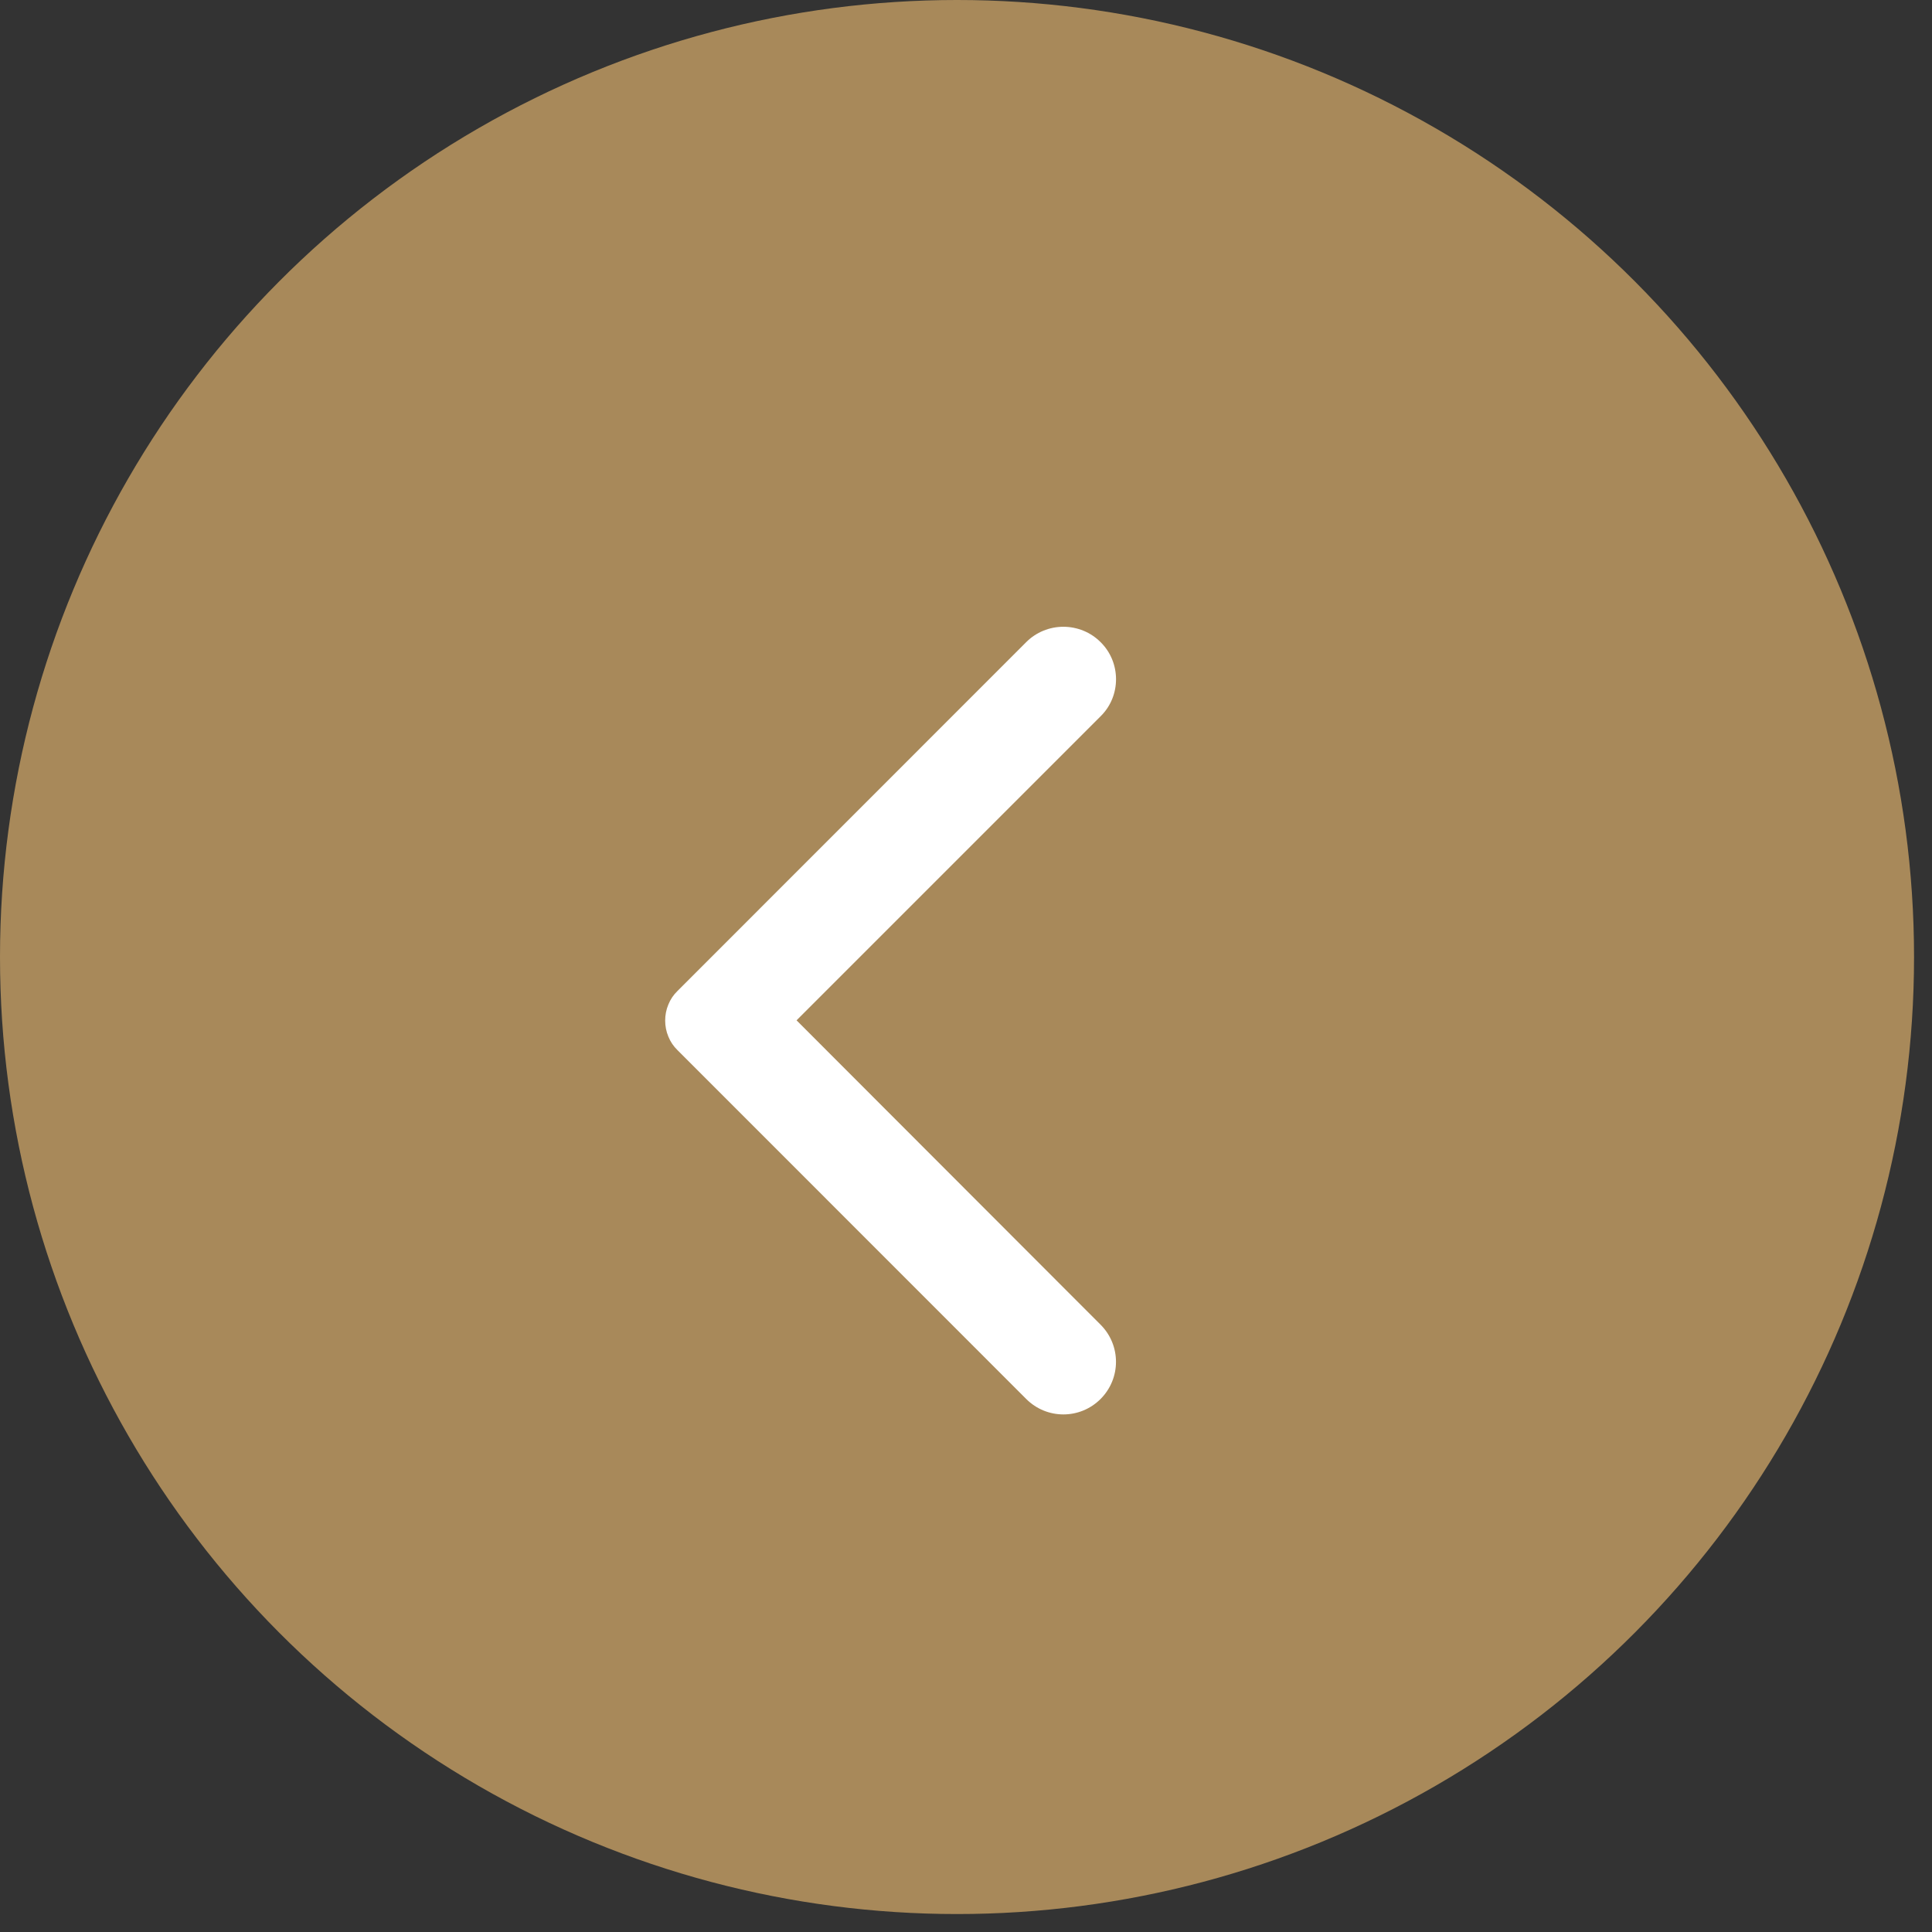 <svg width="17" height="17" viewBox="0 0 17 17" fill="none" xmlns="http://www.w3.org/2000/svg">
<rect x="0" y="0" width="17" height="17" fill="#333333" stroke="none"/>
<circle cx="8.421" cy="8.421" r="8.421" transform="matrix(-1 0 0 1 16.842 0)" fill="#A8895A"/>
<path d="M9.684 5.65C9.641 5.607 9.59 5.573 9.534 5.55C9.478 5.527 9.417 5.515 9.357 5.515C9.296 5.515 9.236 5.527 9.18 5.55C9.124 5.573 9.073 5.607 9.03 5.65L5.961 8.72C5.926 8.754 5.899 8.794 5.881 8.839C5.862 8.884 5.853 8.932 5.853 8.98C5.853 9.028 5.862 9.076 5.881 9.121C5.899 9.166 5.926 9.206 5.961 9.24L9.03 12.31C9.211 12.491 9.503 12.491 9.684 12.31C9.865 12.129 9.865 11.837 9.684 11.656L7.009 8.978L9.687 6.3C9.865 6.123 9.865 5.828 9.684 5.65Z" fill="white"/>
</svg>
